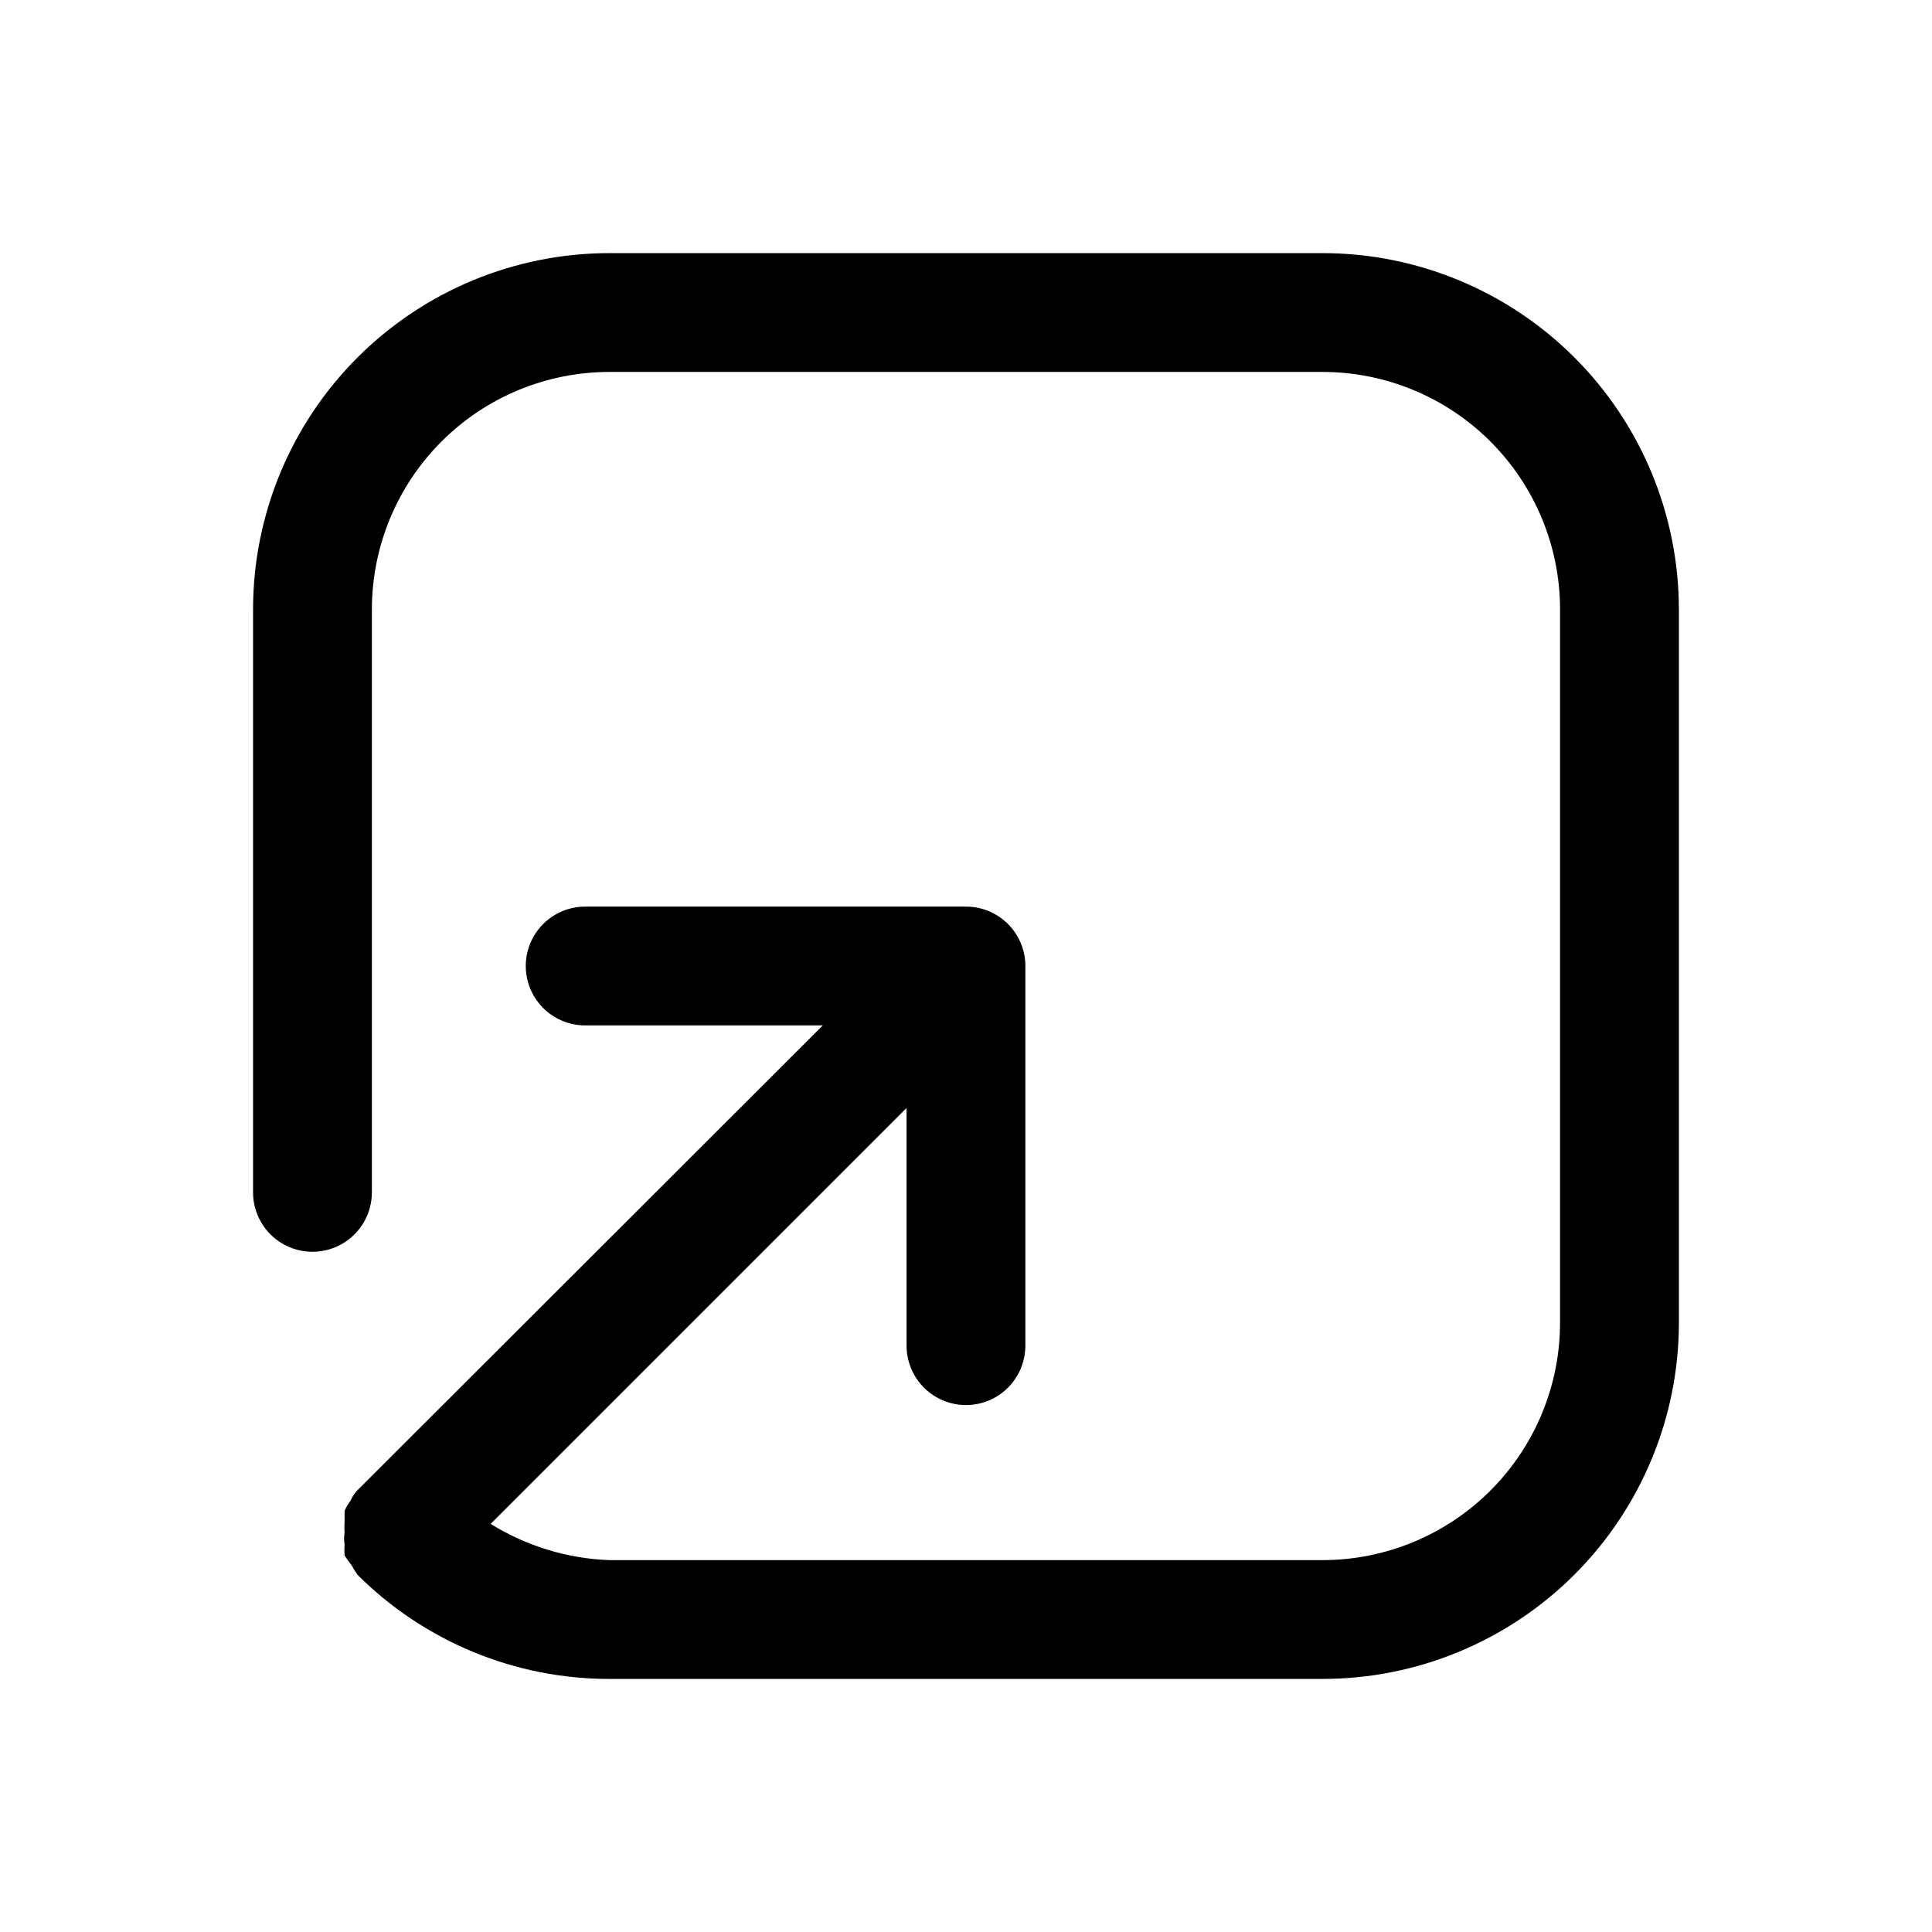 <?xml version="1.0" encoding="UTF-8"?>
<!-- Uploaded to: ICON Repo, www.iconrepo.com, Generator: ICON Repo Mixer Tools -->
<svg fill="#000000" width="800px" height="800px" version="1.1" viewBox="144 144 512 512" xmlns="http://www.w3.org/2000/svg">
 <path d="m588.93 305.54v188.93c0 25.055-9.949 49.082-27.668 66.797-17.715 17.719-41.742 27.668-66.797 27.668h-188.93c-25.023 0.02-49.031-9.887-66.754-27.551-0.582-0.805-1.109-1.645-1.578-2.519-0.68-0.855-1.312-1.746-1.887-2.676-0.078-0.996-0.078-1.996 0-2.992-0.164-0.988-0.164-2 0-2.992-0.074-0.941-0.074-1.891 0-2.832v-2.992c0.426-0.945 0.953-1.844 1.574-2.676 0.426-0.98 1.012-1.887 1.73-2.676l123.43-123.28h-62.977c-5.625 0-10.82-3-13.633-7.871s-2.812-10.875 0-15.746 8.008-7.871 13.633-7.871h100.92c4.176 0 8.18 1.66 11.133 4.613 2.949 2.953 4.609 6.957 4.609 11.133v100.61-0.004c0 5.625-3 10.824-7.871 13.637s-10.875 2.812-15.746 0-7.871-8.012-7.871-13.637v-62.977l-110.21 110.21v0.004c9.477 5.894 20.332 9.207 31.488 9.602h188.93c16.703 0 32.723-6.633 44.531-18.445 11.812-11.809 18.445-27.828 18.445-44.531v-188.93c0-16.703-6.633-32.723-18.445-44.531-11.809-11.812-27.828-18.445-44.531-18.445h-188.93c-16.703 0-32.723 6.633-44.531 18.445-11.812 11.809-18.445 27.828-18.445 44.531v154.45c0 5.625-3 10.82-7.871 13.633s-10.875 2.812-15.746 0-7.871-8.008-7.871-13.633v-154.45c0-25.055 9.953-49.082 27.668-66.797 17.715-17.715 41.742-27.668 66.797-27.668h188.93c25.055 0 49.082 9.953 66.797 27.668 17.719 17.715 27.668 41.742 27.668 66.797z"/>
</svg>